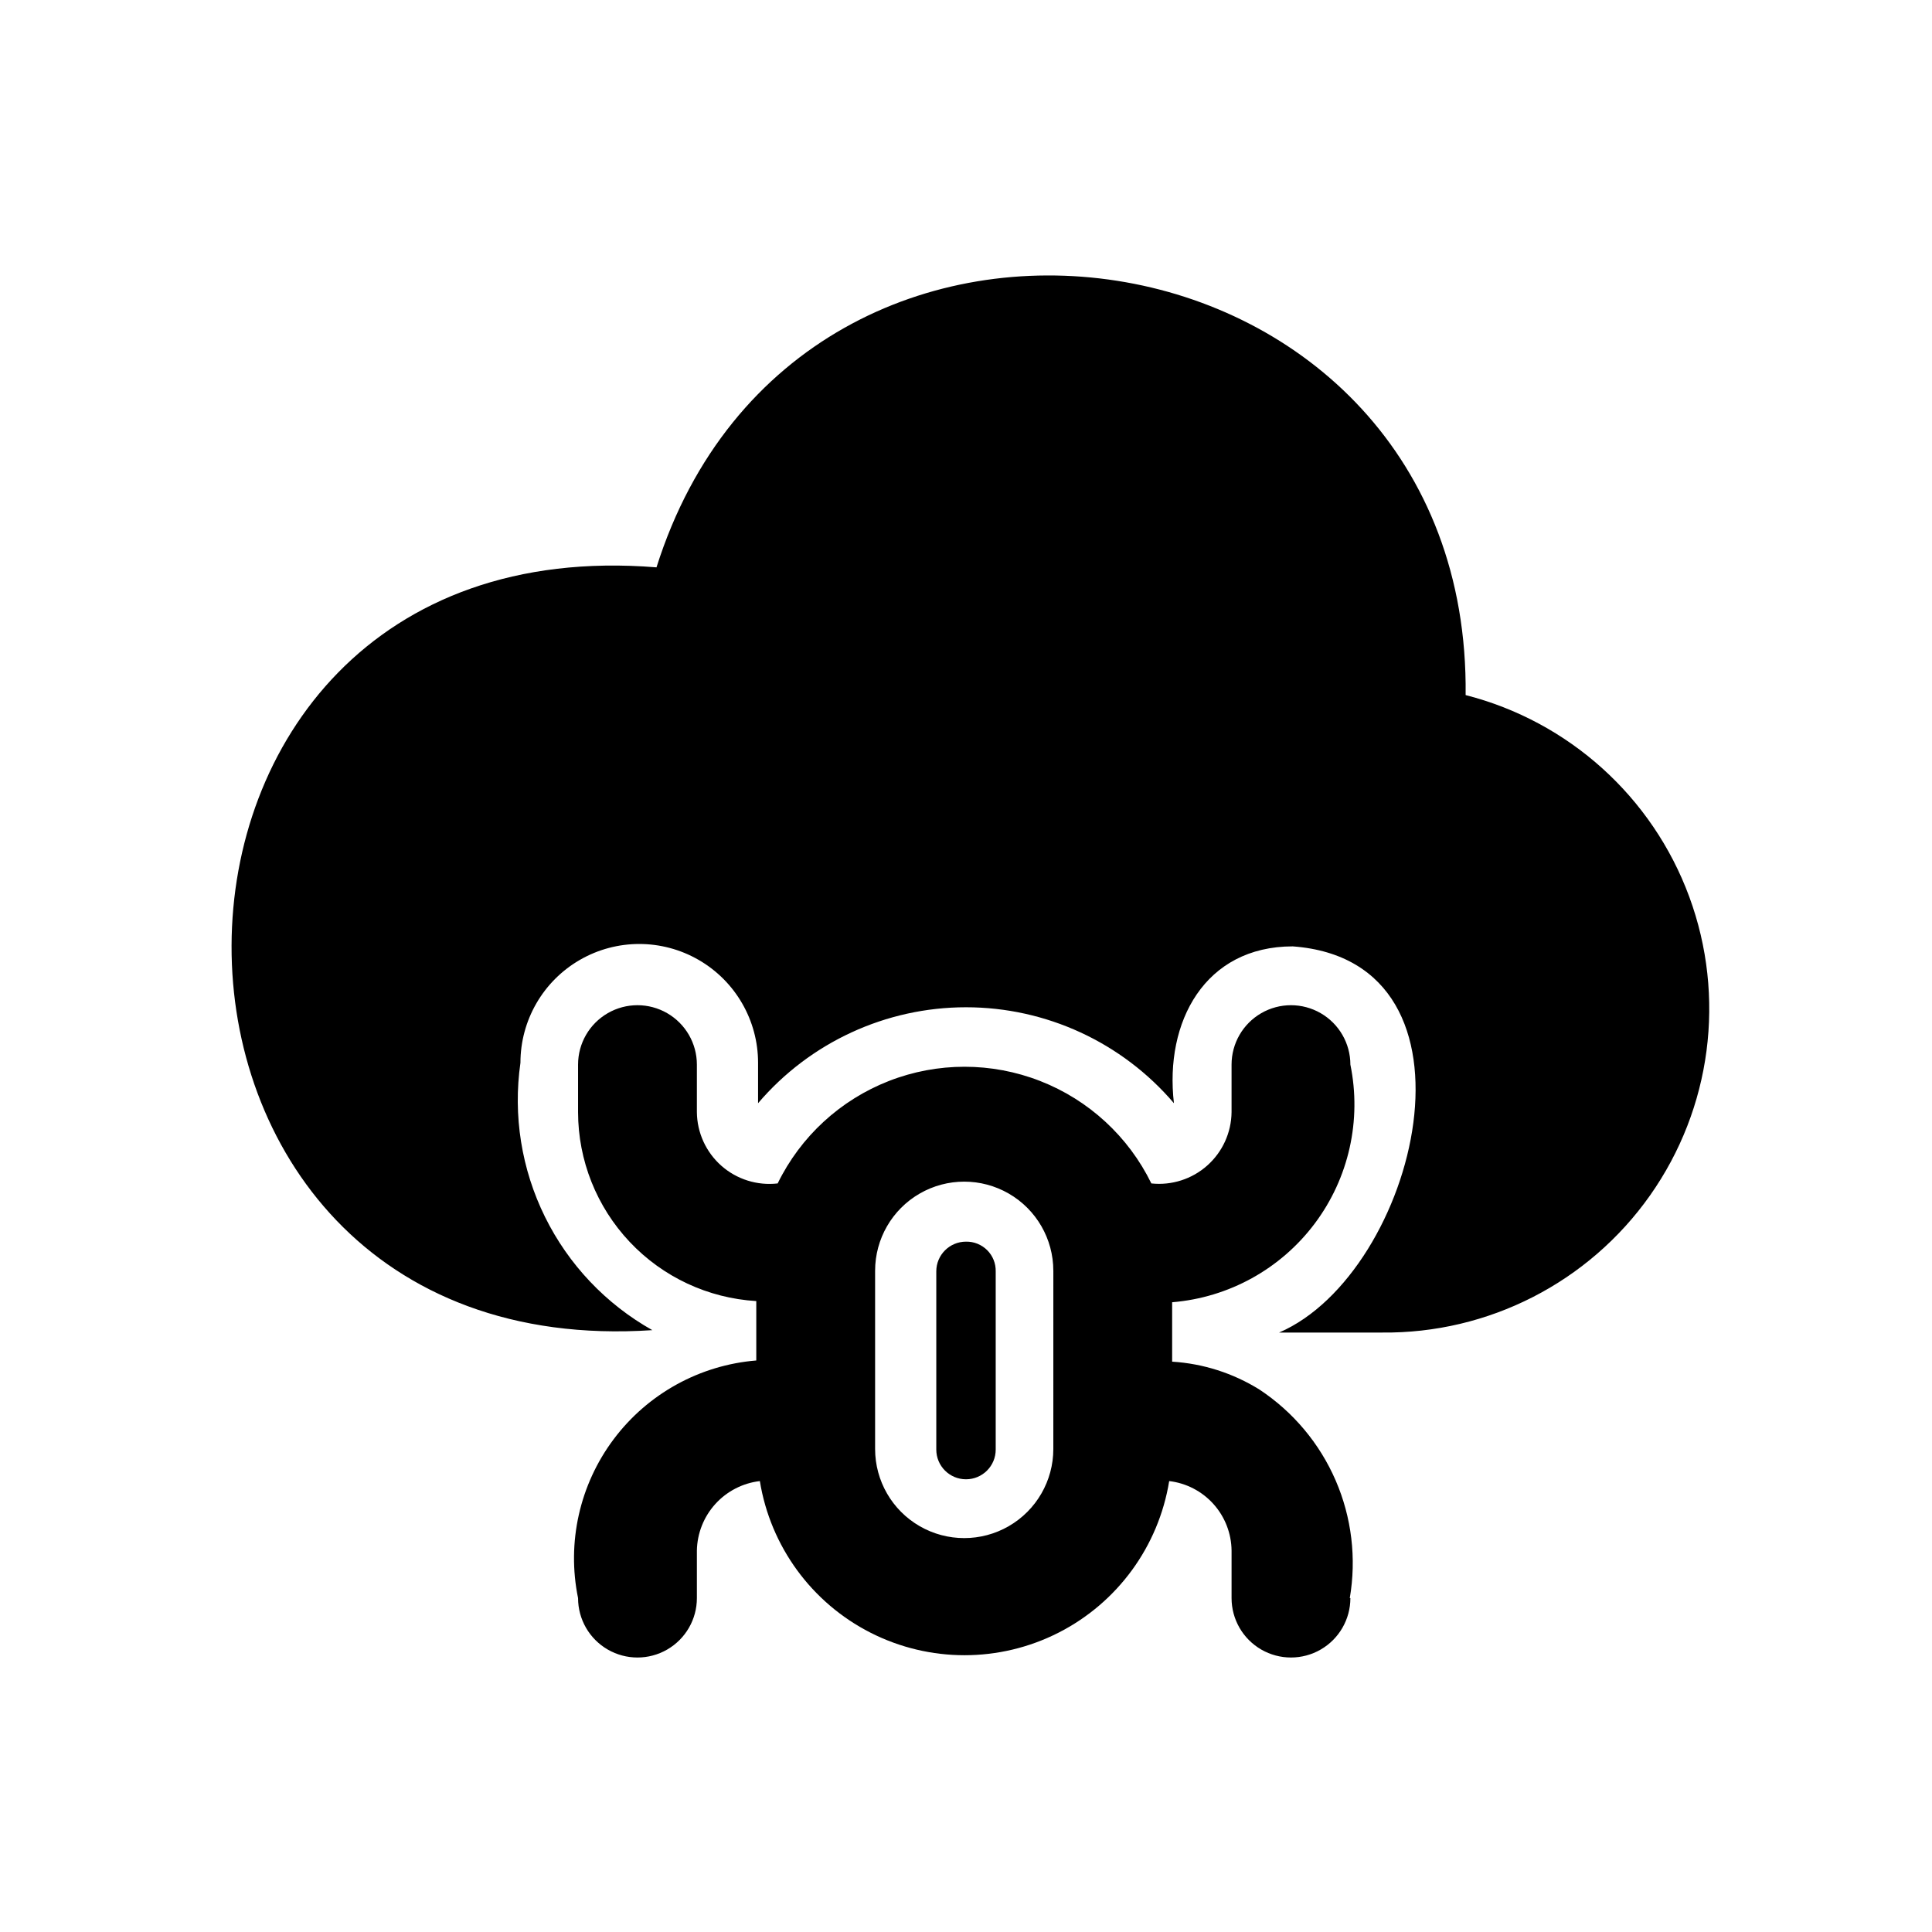 <?xml version="1.0" encoding="UTF-8"?>
<!-- Uploaded to: SVG Repo, www.svgrepo.com, Generator: SVG Repo Mixer Tools -->
<svg fill="#000000" width="800px" height="800px" version="1.1" viewBox="144 144 512 512" xmlns="http://www.w3.org/2000/svg">
 <path d="m510.21 497.14h-27.238c36.527-15.742 57.152-98.398 3.621-102.34-23.301 0-34.008 19.996-31.488 41.562-13.758-16.133-33.898-25.426-55.102-25.426-21.207 0-41.348 9.293-55.105 25.426v-10.707c0-11.25-6-21.645-15.746-27.27-9.742-5.625-21.742-5.625-31.484 0-9.746 5.625-15.746 16.02-15.746 27.27-2 13.957 0.27 28.191 6.508 40.836 6.238 12.645 16.152 23.105 28.445 30.012-148.94 9.918-148.78-214.28 1.102-202.15 38.102-120.6 215.85-93.203 214.43 33.852 27.348 6.988 49.508 26.977 59.27 53.461 9.758 26.484 5.871 56.074-10.402 79.137-16.27 23.062-42.844 36.648-71.066 36.336zm-8.344 70.375c0 5.625-3 10.82-7.871 13.633-4.871 2.812-10.875 2.812-15.746 0s-7.871-8.008-7.871-13.633v-12.594c-0.047-4.559-1.75-8.941-4.793-12.332s-7.215-5.555-11.738-6.09c-2.809 17.312-13.715 32.25-29.355 40.191-15.637 7.945-34.129 7.945-49.77 0-15.637-7.941-26.543-22.879-29.352-40.191-4.539 0.531-8.73 2.691-11.801 6.078-3.07 3.387-4.805 7.773-4.887 12.344v12.594c0 5.625-3.004 10.82-7.875 13.633-4.871 2.812-10.871 2.812-15.742 0s-7.871-8.008-7.871-13.633c-3.027-14.742 0.414-30.078 9.441-42.117 9.031-12.039 22.789-19.633 37.789-20.859v-15.742c-12.77-0.766-24.766-6.367-33.539-15.672-8.777-9.305-13.676-21.605-13.691-34.395v-12.598c0-5.625 3-10.82 7.871-13.633s10.871-2.812 15.742 0c4.871 2.812 7.875 8.008 7.875 13.633v12.598c0.051 5.445 2.414 10.609 6.496 14.215 4.086 3.602 9.504 5.301 14.914 4.676 6.07-12.43 16.594-22.121 29.477-27.148 12.887-5.031 27.191-5.031 40.078 0 12.883 5.027 23.406 14.719 29.477 27.148 5.383 0.578 10.762-1.145 14.809-4.742 4.047-3.598 6.387-8.734 6.445-14.148v-12.598c0-5.625 3-10.82 7.871-13.633s10.875-2.812 15.746 0c4.871 2.812 7.871 8.008 7.871 13.633 3.023 14.746-0.414 30.078-9.445 42.117s-22.785 19.633-37.789 20.859v15.746c8.211 0.508 16.164 3.051 23.145 7.398 8.922 5.894 15.934 14.262 20.184 24.07 4.25 9.812 5.551 20.652 3.746 31.191zm-78.719-86.75h-0.004c0-8.438-4.5-16.234-11.805-20.453-7.309-4.219-16.312-4.219-23.617 0-7.309 4.219-11.809 12.016-11.809 20.453v47.23c0 8.438 4.5 16.234 11.809 20.453 7.305 4.219 16.309 4.219 23.617 0 7.305-4.219 11.805-12.016 11.805-20.453zm-23.145-7.715c-4.348 0-7.875 3.523-7.875 7.871v47.234c0 4.348 3.527 7.871 7.875 7.871s7.871-3.523 7.871-7.871v-47.234c0.043-2.102-0.773-4.129-2.258-5.613-1.488-1.484-3.516-2.301-5.613-2.258z"/>
</svg>
